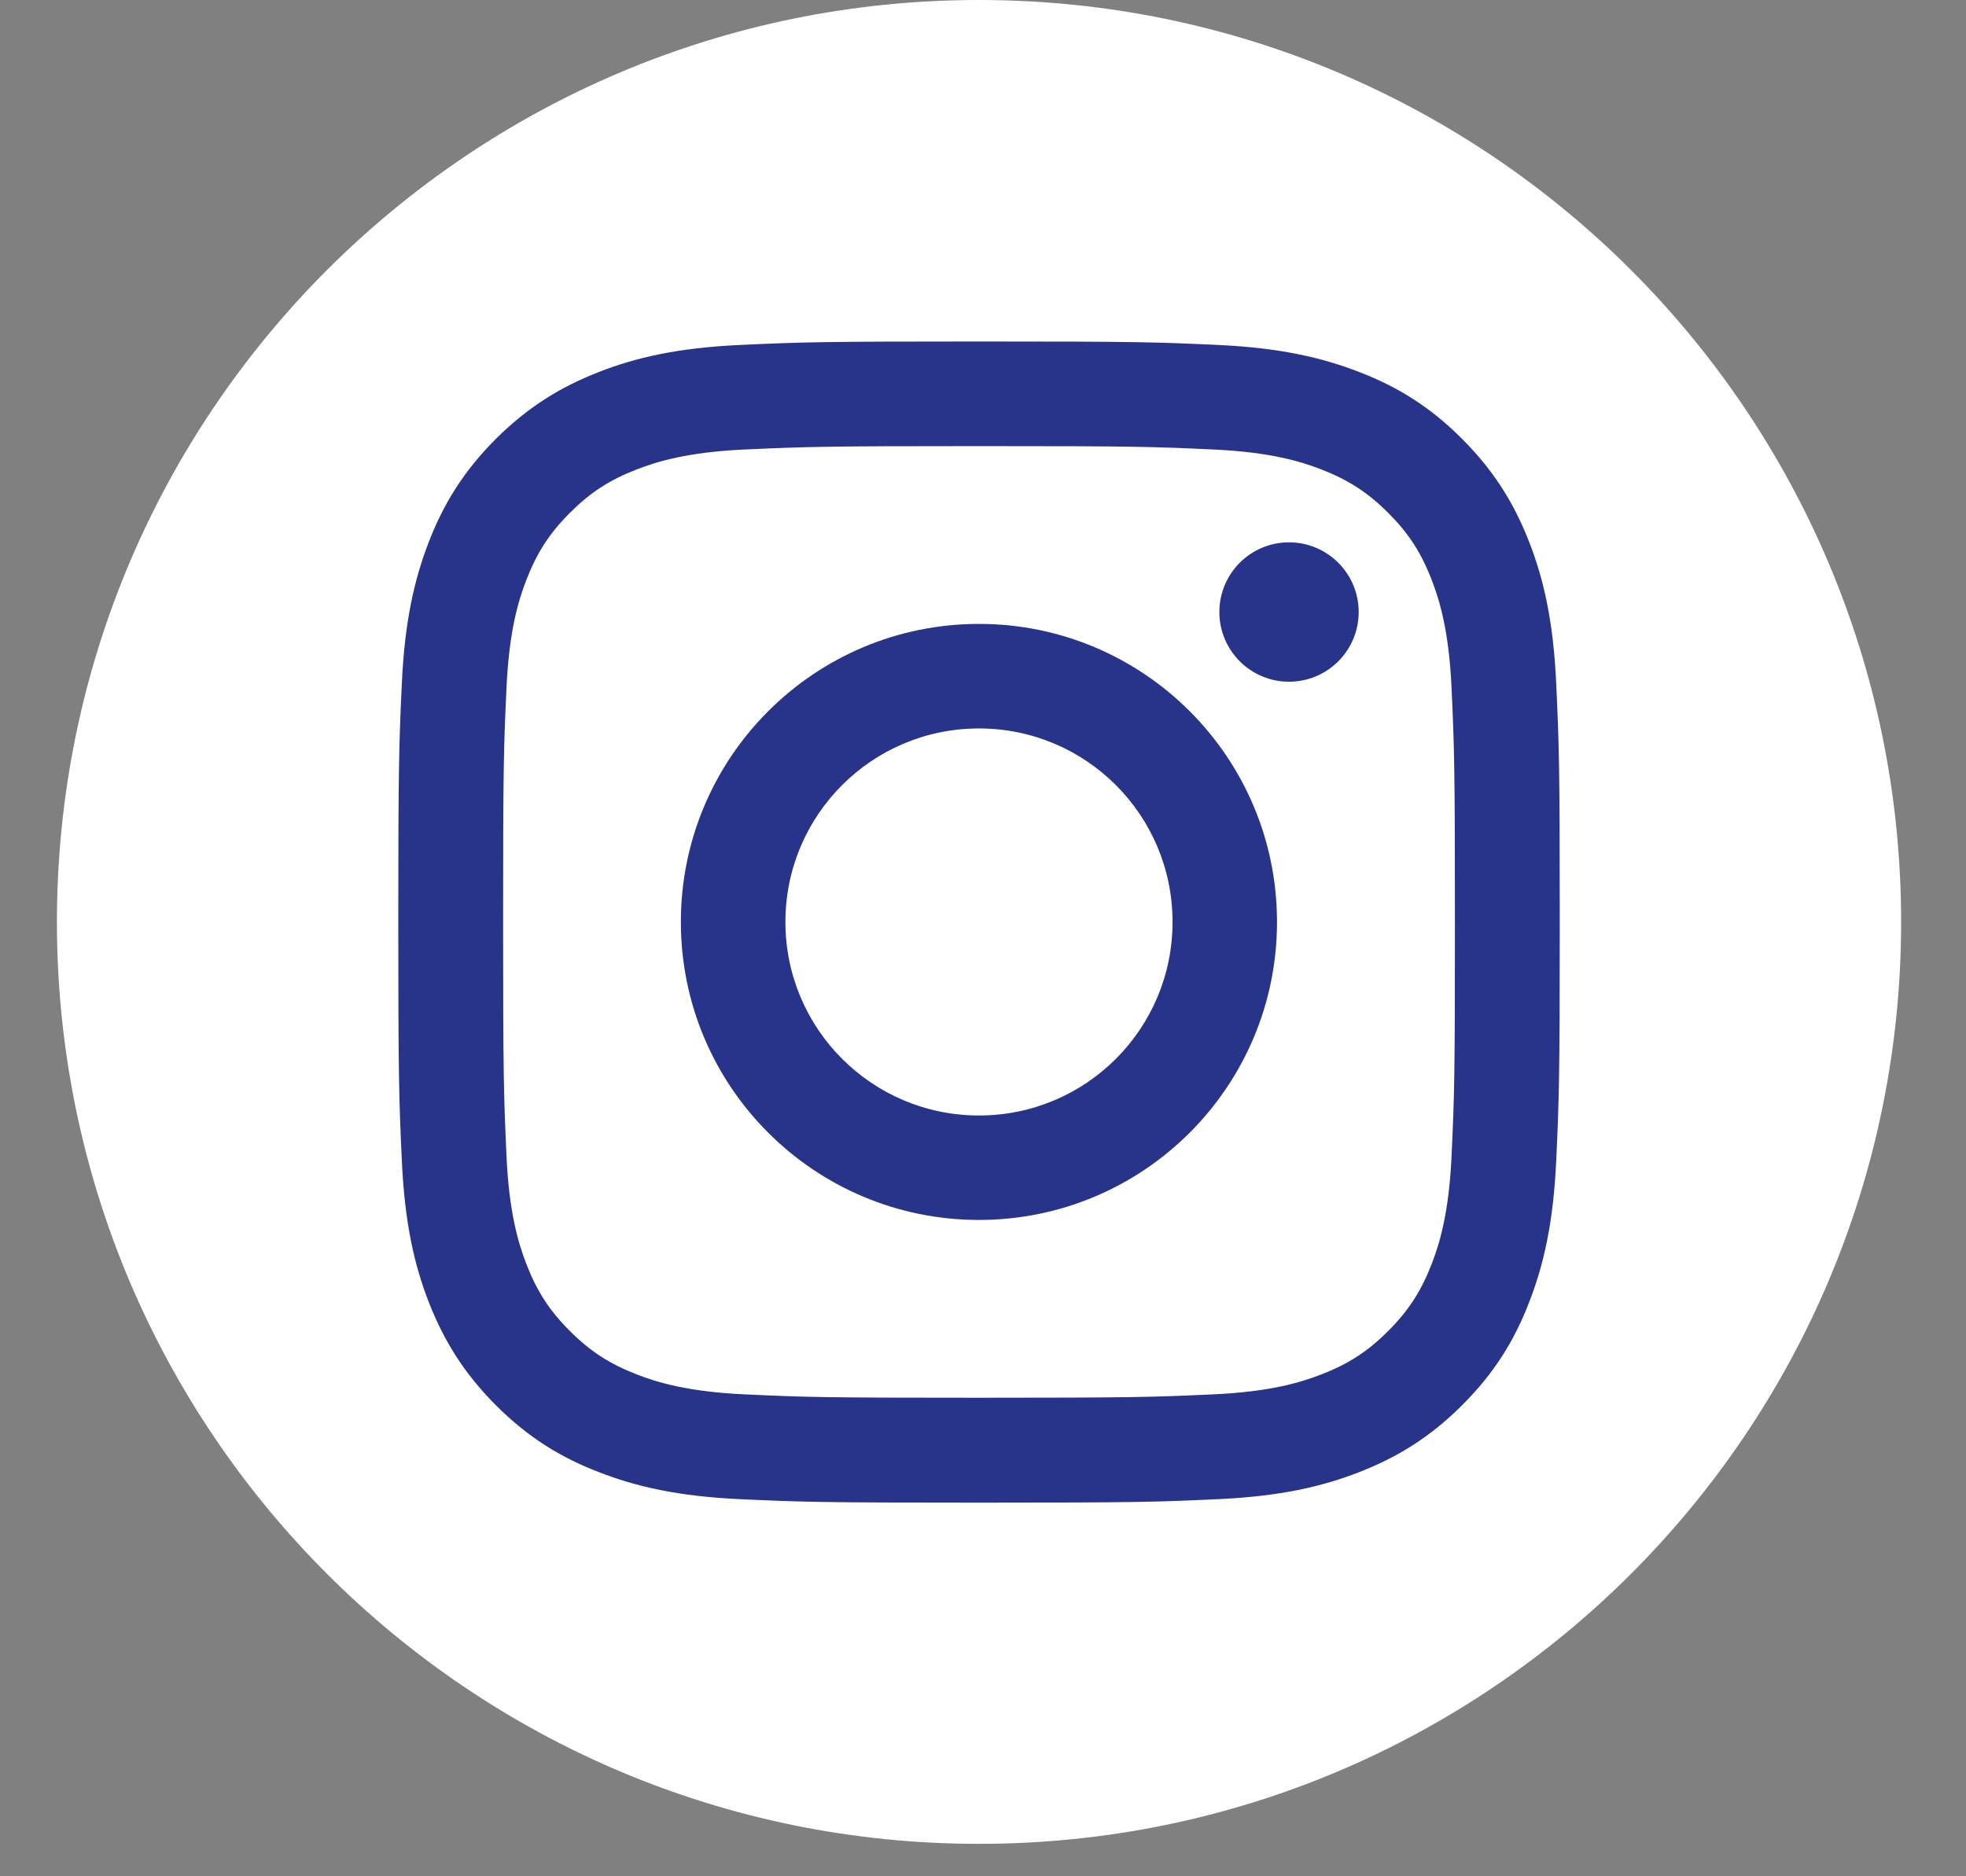<svg width="22" height="21" viewBox="0 0 22 21" fill="none" xmlns="http://www.w3.org/2000/svg">
<rect x="0" y="0" width="22" height="21" fill="#808080" stroke="none"/>
<g id="Group">
<path id="Vector" d="M10.955 20.637C16.654 20.637 21.274 16.017 21.274 10.319C21.274 4.62 16.654 0 10.955 0C5.256 0 0.637 4.62 0.637 10.319C0.637 16.017 5.256 20.637 10.955 20.637Z" fill="white"/>
<g id="Group_2">
<path id="Vector_2" d="M10.955 4.993C12.691 4.993 12.895 4.999 13.58 5.031C14.213 5.06 14.557 5.165 14.786 5.254C15.089 5.372 15.306 5.512 15.534 5.74C15.762 5.968 15.902 6.183 16.02 6.488C16.109 6.717 16.214 7.061 16.243 7.694C16.274 8.379 16.281 8.585 16.281 10.319C16.281 12.052 16.275 12.258 16.243 12.943C16.214 13.576 16.109 13.92 16.02 14.149C15.902 14.452 15.762 14.669 15.534 14.897C15.306 15.125 15.091 15.265 14.786 15.383C14.557 15.472 14.213 15.577 13.58 15.606C12.895 15.637 12.691 15.644 10.955 15.644C9.22 15.644 9.016 15.638 8.331 15.606C7.698 15.577 7.354 15.472 7.125 15.383C6.822 15.265 6.605 15.125 6.377 14.897C6.149 14.669 6.009 14.454 5.891 14.149C5.802 13.92 5.697 13.576 5.668 12.943C5.637 12.258 5.63 12.052 5.63 10.319C5.63 8.585 5.636 8.379 5.668 7.694C5.697 7.061 5.802 6.717 5.891 6.488C6.009 6.185 6.149 5.968 6.377 5.74C6.605 5.512 6.82 5.372 7.125 5.254C7.354 5.165 7.698 5.06 8.331 5.031C9.016 5 9.222 4.993 10.955 4.993ZM10.955 3.822C9.191 3.822 8.97 3.829 8.277 3.861C7.586 3.893 7.114 4.002 6.7 4.164C6.273 4.331 5.911 4.552 5.548 4.913C5.188 5.274 4.965 5.636 4.799 6.064C4.639 6.477 4.529 6.949 4.497 7.642C4.465 8.334 4.457 8.556 4.457 10.32C4.457 12.084 4.465 12.306 4.497 12.998C4.529 13.689 4.637 14.162 4.799 14.576C4.966 15.002 5.188 15.365 5.548 15.727C5.909 16.088 6.272 16.311 6.7 16.476C7.112 16.637 7.585 16.747 8.277 16.779C8.97 16.811 9.191 16.818 10.955 16.818C12.72 16.818 12.941 16.811 13.634 16.779C14.325 16.747 14.797 16.638 15.211 16.476C15.638 16.309 16 16.088 16.362 15.727C16.723 15.366 16.946 15.004 17.111 14.576C17.272 14.163 17.382 13.691 17.414 12.998C17.446 12.306 17.454 12.084 17.454 10.32C17.454 8.556 17.446 8.334 17.414 7.642C17.382 6.951 17.273 6.478 17.111 6.064C16.945 5.638 16.723 5.275 16.362 4.913C16.002 4.552 15.639 4.329 15.211 4.164C14.799 4.004 14.326 3.893 13.634 3.861C12.941 3.829 12.72 3.822 10.955 3.822Z" fill="#28348A"/>
<path id="Vector_3" d="M10.955 6.983C9.113 6.983 7.619 8.477 7.619 10.319C7.619 12.161 9.113 13.654 10.955 13.654C12.797 13.654 14.29 12.161 14.29 10.319C14.29 8.477 12.797 6.983 10.955 6.983ZM10.955 12.485C9.759 12.485 8.789 11.516 8.789 10.319C8.789 9.122 9.758 8.153 10.955 8.153C12.152 8.153 13.121 9.122 13.121 10.319C13.121 11.516 12.152 12.485 10.955 12.485Z" fill="#28348A"/>
<path id="Vector_4" d="M14.424 7.63C14.855 7.63 15.204 7.281 15.204 6.85C15.204 6.419 14.855 6.07 14.424 6.07C13.994 6.07 13.645 6.419 13.645 6.85C13.645 7.281 13.994 7.63 14.424 7.63Z" fill="#28348A"/>
</g>
</g>
</svg>

